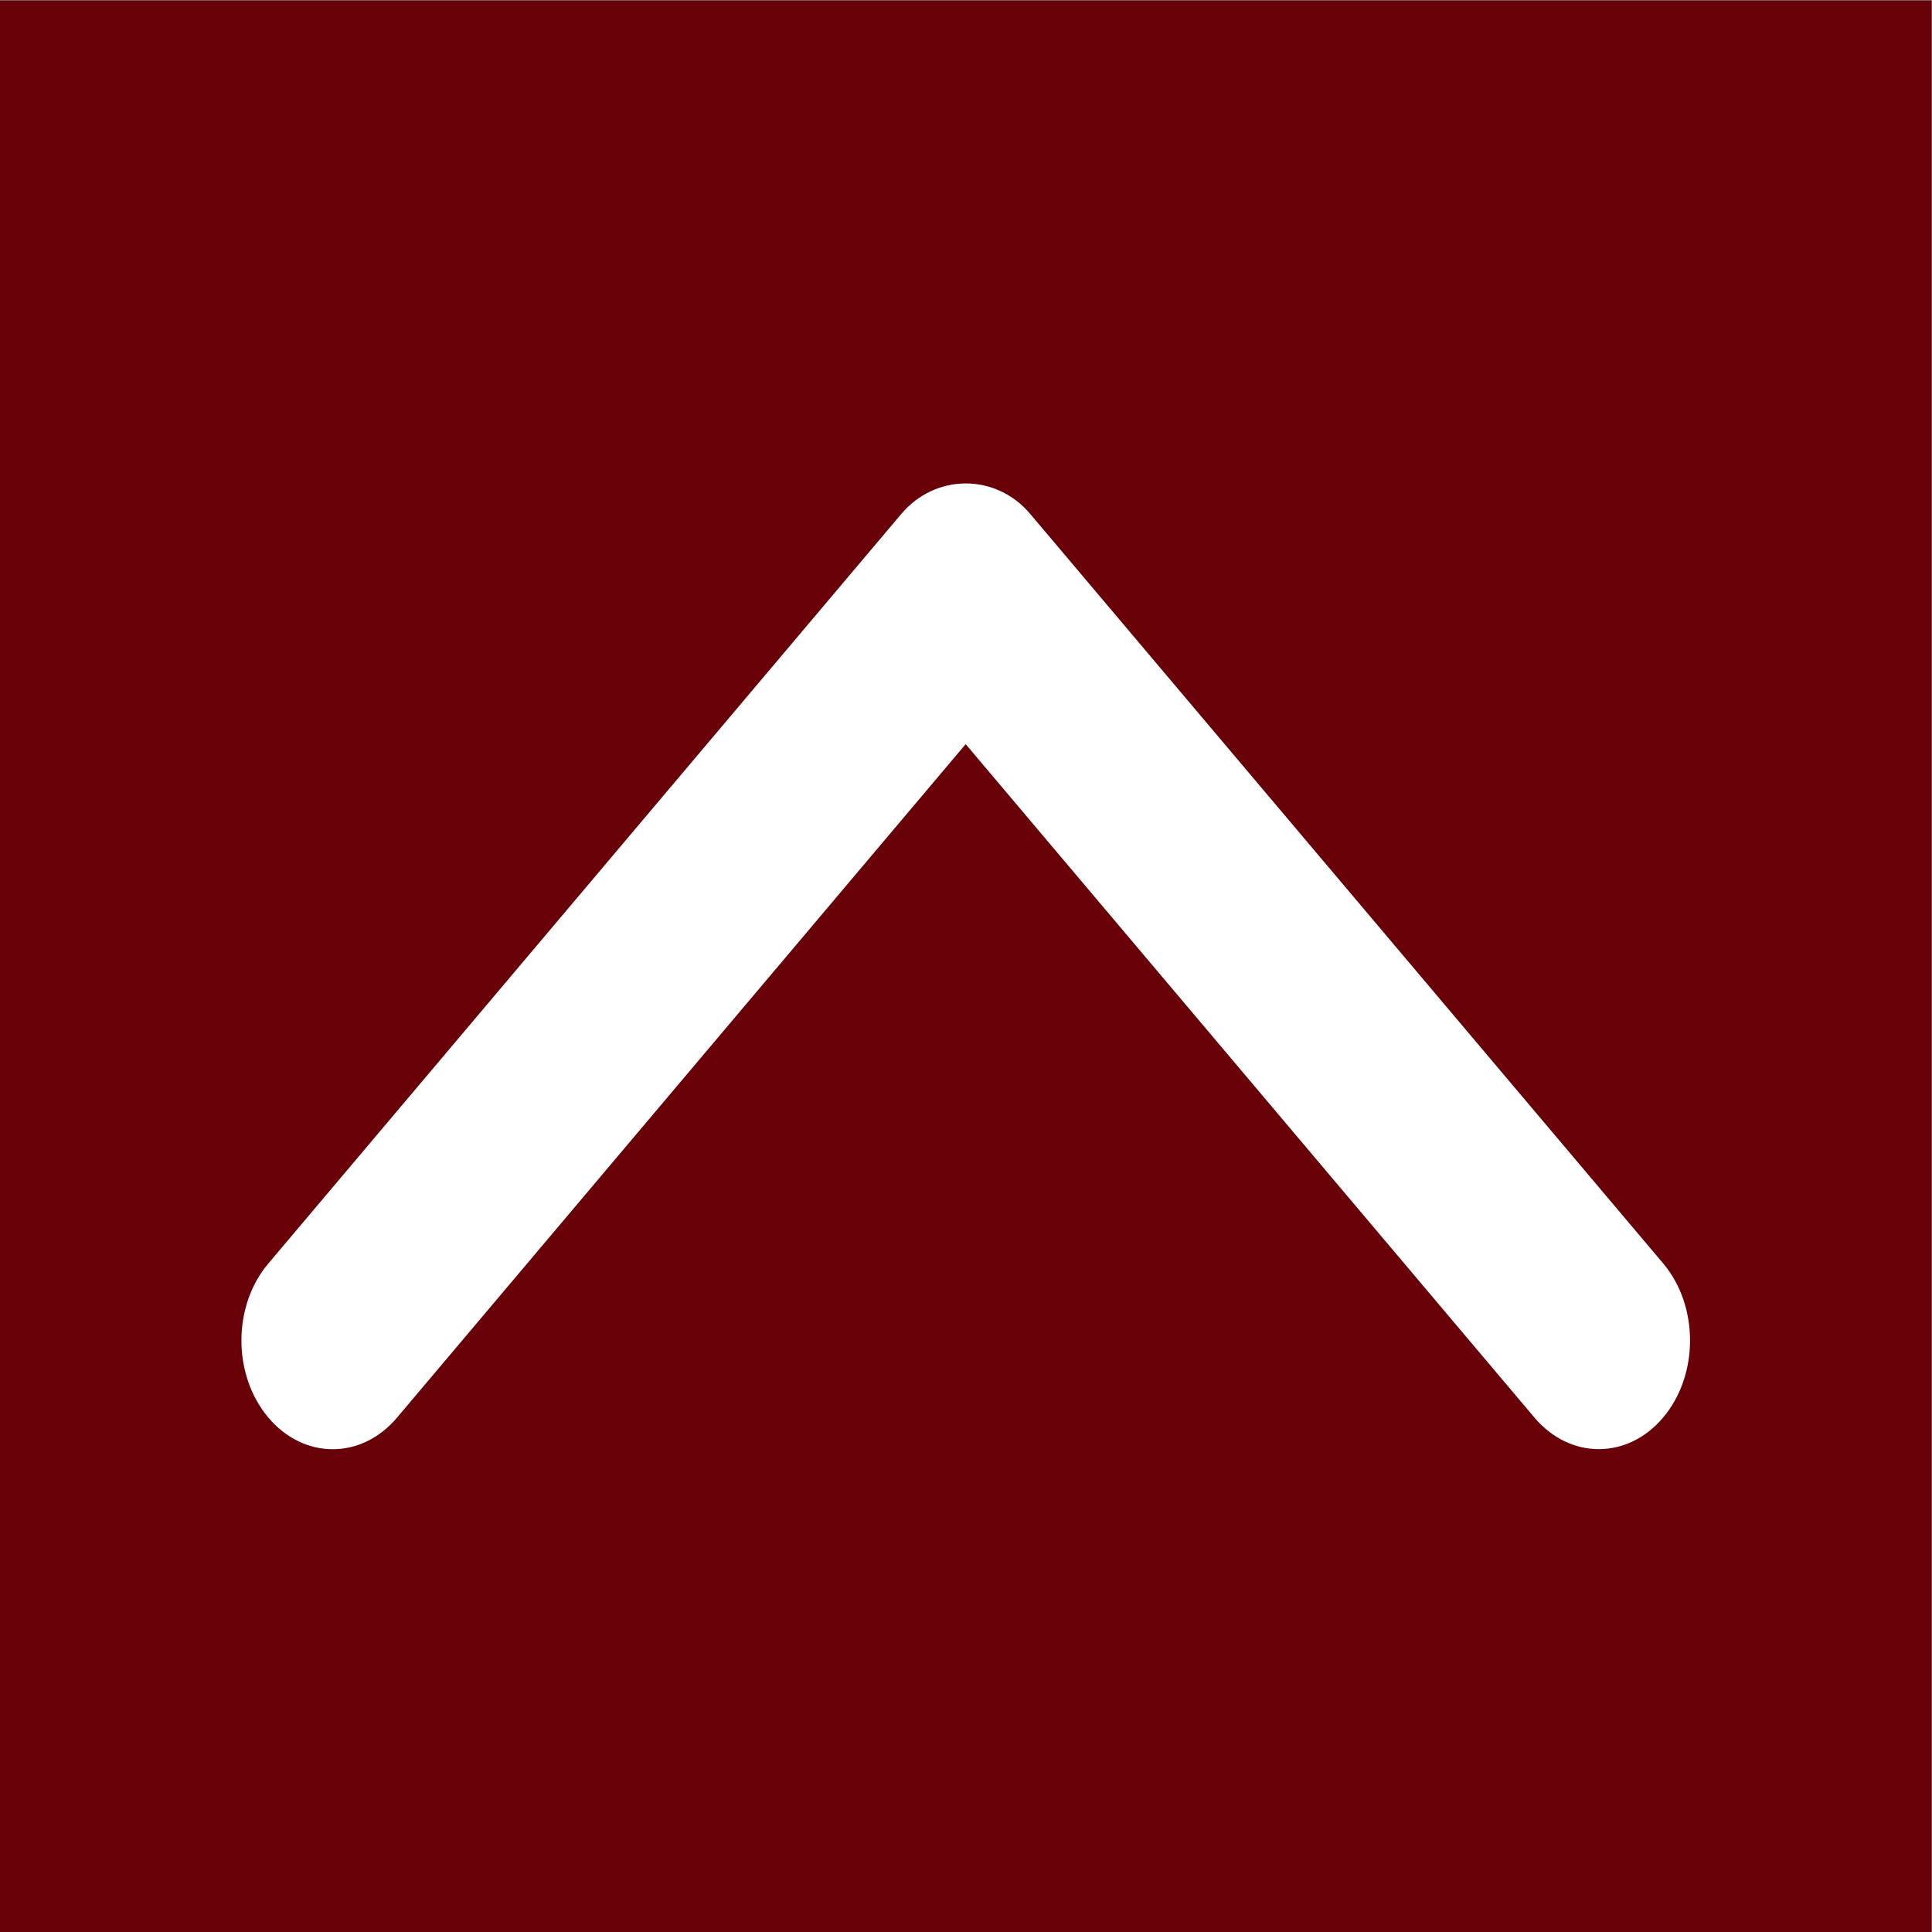 <?xml version="1.0" encoding="UTF-8" standalone="no"?>
<svg
   xmlns:dc="http://purl.org/dc/elements/1.1/"
   xmlns:cc="http://creativecommons.org/ns#"
   xmlns:rdf="http://www.w3.org/1999/02/22-rdf-syntax-ns#"
   xmlns:svg="http://www.w3.org/2000/svg"
   xmlns="http://www.w3.org/2000/svg"
   xmlns:sodipodi="http://sodipodi.sourceforge.net/DTD/sodipodi-0.dtd"
   xmlns:inkscape="http://www.inkscape.org/namespaces/inkscape"
   version="1.1"
   id="svg706"
   xml:space="preserve"
   width="32"
   height="32"
   viewBox="0 0 32 32"
   sodipodi:docname="seta subir ao topo.svg"
   inkscape:version="1.0.1 (3bc2e813f5, 2020-09-07)"><rect x="0" y="0" width="32" height="32" fill="#808080" stroke="none"/><defs
     id="defs710"><clipPath
       clipPathUnits="userSpaceOnUse"
       id="clipPath467"><path
         d="m 182.533,163.96 c 0,-22.974 19.184,-41.598 42.849,-41.598 v 0 c 23.665,0 42.85,18.624 42.85,41.598 v 0 c 0,22.974 -19.185,41.597 -42.85,41.597 v 0 c -23.665,0 -42.849,-18.623 -42.849,-41.597"
         id="path465" /></clipPath><linearGradient
       x1="0"
       y1="0"
       x2="1"
       y2="0"
       gradientUnits="userSpaceOnUse"
       gradientTransform="matrix(52.087,-66.969,-66.969,-52.087,199.338,197.444)"
       spreadMethod="pad"
       id="linearGradient479"><stop
         style="stop-opacity:1;stop-color:#b7142e"
         offset="0"
         id="stop473" /><stop
         style="stop-opacity:1;stop-color:#b3152c"
         offset="0.27"
         id="stop475" /><stop
         style="stop-opacity:1;stop-color:#811619"
         offset="1"
         id="stop477" /></linearGradient><clipPath
       clipPathUnits="userSpaceOnUse"
       id="clipPath489"><path
         d="m 238.095,171.412 c -8.798,-1.442 -17.361,-4.179 -25.46,-9.461 v 0 c -5.93,-3.77 -11.211,-8.471 -15.635,-13.897 v 0 c 5.665,-9.509 16.254,-15.905 28.382,-15.905 v 0 c 18.098,0 32.769,14.241 32.769,31.811 v 0 c 0,2.556 -0.315,5.042 -0.901,7.425 v 0 c -3.153,0.47 -6.382,0.714 -9.666,0.714 v 0 c -3.222,0 -6.391,-0.234 -9.489,-0.687"
         id="path487" /></clipPath><linearGradient
       x1="0"
       y1="0"
       x2="1"
       y2="0"
       gradientUnits="userSpaceOnUse"
       gradientTransform="matrix(-9.749,34.818,34.818,9.749,234.498,133.388)"
       spreadMethod="pad"
       id="linearGradient501"><stop
         style="stop-opacity:1;stop-color:#b7142e"
         offset="0"
         id="stop495" /><stop
         style="stop-opacity:1;stop-color:#b3152c"
         offset="0.34"
         id="stop497" /><stop
         style="stop-opacity:1;stop-color:#811619"
         offset="1"
         id="stop499" /></linearGradient><clipPath
       clipPathUnits="userSpaceOnUse"
       id="clipPath511"><path
         d="M 0,248 H 308 V 0 H 0 Z"
         id="path509" /></clipPath><clipPath
       clipPathUnits="userSpaceOnUse"
       id="clipPath539"><path
         d="m 217.285,192.931 c -16.454,-4.408 -26.323,-20.932 -22.043,-36.906 v 0 c 0.61,-2.274 1.474,-4.412 2.553,-6.398 v 0 c 5.544,6.447 12.317,11.807 19.957,15.714 v 0 c 0.047,-0.063 0.091,-0.128 0.133,-0.194 v 0 0.261 c 0.135,0.069 0.271,0.138 0.407,0.205 v 0 -0.897 l 5.433,2.448 v 0.862 c 4.744,1.853 9.757,3.17 14.961,3.877 v 0 c 3.328,4.122 6.112,8.657 8.281,13.483 v 0 c -5.605,5.452 -13.303,8.635 -21.458,8.634 v 0 c -2.711,0 -5.473,-0.352 -8.224,-1.089"
         id="path537" /></clipPath><linearGradient
       x1="0"
       y1="0"
       x2="1"
       y2="0"
       gradientUnits="userSpaceOnUse"
       gradientTransform="matrix(12.19,-20.578,-20.578,-12.19,210.359,187.8)"
       spreadMethod="pad"
       id="linearGradient551"><stop
         style="stop-opacity:1;stop-color:#b7142e"
         offset="0"
         id="stop545" /><stop
         style="stop-opacity:1;stop-color:#b3152c"
         offset="0.34"
         id="stop547" /><stop
         style="stop-opacity:1;stop-color:#811619"
         offset="1"
         id="stop549" /></linearGradient><clipPath
       clipPathUnits="userSpaceOnUse"
       id="clipPath561"><path
         d="m 192.614,163.96 c 0,-5.796 1.597,-11.227 4.386,-15.906 v 0 c 5.787,7.097 13.038,12.955 21.292,17.111 v 0 14.311 c 0,3.287 2.689,5.976 5.976,5.976 v 0 h 10.322 c 1.495,0 2.717,-1.223 2.717,-2.716 v 0 h -10.865 c -1.495,0 -2.717,-1.223 -2.717,-2.716 v 0 -2.717 h 10.865 c 1.495,0 2.717,-1.223 2.717,-2.716 v 0 h -10.865 c -1.495,0 -2.717,-1.223 -2.717,-2.718 v 0 -4.275 c 7.39,2.907 15.438,4.505 23.859,4.505 v 0 c 3.284,0 6.513,-0.244 9.666,-0.714 v 0 c -3.445,13.987 -16.406,24.386 -31.868,24.386 v 0 c -18.097,0 -32.768,-14.242 -32.768,-31.811 m 14.813,21.492 h 10.322 c 1.04,0 2.02,-0.27 2.875,-0.742 v 0 c -1.235,-0.864 -2.154,-2.154 -2.539,-3.652 v 0 c -0.411,0.983 -1.383,1.678 -2.51,1.678 v 0 h -10.866 c 0,1.493 1.223,2.716 2.718,2.716 m 0,-8.149 h 10.458 v -4.006 c -0.481,0.772 -1.338,1.29 -2.31,1.29 v 0 h -10.866 c 0,1.493 1.223,2.716 2.718,2.716 m 0,-8.15 h 10.458 v -4.006 c -0.481,0.772 -1.338,1.289 -2.31,1.289 v 0 h -10.866 c 0,1.495 1.223,2.717 2.718,2.717"
         id="path559" /></clipPath><radialGradient
       fx="0"
       fy="0"
       cx="0"
       cy="0"
       r="1"
       gradientUnits="userSpaceOnUse"
       gradientTransform="matrix(30.827,-30.827,-30.827,-30.827,223.639,165.231)"
       spreadMethod="pad"
       id="radialGradient575"><stop
         style="stop-opacity:1;stop-color:#ffffff"
         offset="0"
         id="stop567" /><stop
         style="stop-opacity:1;stop-color:#eef0f5"
         offset="0.33"
         id="stop569" /><stop
         style="stop-opacity:1;stop-color:#cad6e8"
         offset="0.52"
         id="stop571" /><stop
         style="stop-opacity:1;stop-color:#a5bcd8"
         offset="1"
         id="stop573" /></radialGradient><clipPath
       clipPathUnits="userSpaceOnUse"
       id="clipPath585"><path
         d="M 0,248 H 308 V 0 H 0 Z"
         id="path583" /></clipPath><clipPath
       clipPathUnits="userSpaceOnUse"
       id="clipPath613"><path
         d="m 84.568,164.023 c 0,-22.938 19.156,-41.534 42.785,-41.534 v 0 c 23.628,0 42.784,18.596 42.784,41.534 v 0 c 0,22.939 -19.156,41.534 -42.784,41.534 v 0 c -23.629,0 -42.785,-18.595 -42.785,-41.534"
         id="path611" /></clipPath><linearGradient
       x1="0"
       y1="0"
       x2="1"
       y2="0"
       gradientUnits="userSpaceOnUse"
       gradientTransform="matrix(28.801,56.638,56.638,-28.801,112.952,135.704)"
       spreadMethod="pad"
       id="linearGradient625"><stop
         style="stop-opacity:1;stop-color:#5a853d"
         offset="0"
         id="stop619" /><stop
         style="stop-opacity:1;stop-color:#55803b"
         offset="0.69"
         id="stop621" /><stop
         style="stop-opacity:1;stop-color:#456e36"
         offset="1"
         id="stop623" /></linearGradient><clipPath
       clipPathUnits="userSpaceOnUse"
       id="clipPath635"><path
         d="m 99.607,148.474 c 5.539,-9.294 15.89,-15.548 27.746,-15.548 v 0 c 17.69,0 32.032,13.922 32.032,31.097 v 0 c 0,2.499 -0.306,4.929 -0.879,7.259 v 0 c -3.084,0.46 -6.239,0.698 -9.45,0.698 v 0 c -19.946,0 -37.754,-9.163 -49.449,-23.506"
         id="path633" /></clipPath><linearGradient
       x1="0"
       y1="0"
       x2="1"
       y2="0"
       gradientUnits="userSpaceOnUse"
       gradientTransform="matrix(5.913,-28.053,-28.053,-5.913,127.927,165.278)"
       spreadMethod="pad"
       id="linearGradient647"><stop
         style="stop-opacity:1;stop-color:#5a853d"
         offset="0"
         id="stop641" /><stop
         style="stop-opacity:1;stop-color:#64913e"
         offset="0.62"
         id="stop643" /><stop
         style="stop-opacity:1;stop-color:#7fb642"
         offset="1"
         id="stop645" /></linearGradient><clipPath
       clipPathUnits="userSpaceOnUse"
       id="clipPath657"><path
         d="M 0,248 H 308 V 0 H 0 Z"
         id="path655" /></clipPath><clipPath
       clipPathUnits="userSpaceOnUse"
       id="clipPath693"><path
         d="m 95.32,164.023 c 0,-5.664 1.561,-10.975 4.287,-15.549 v 0 c 11.695,14.343 29.503,23.506 49.449,23.506 v 0 c 3.211,0 6.366,-0.238 9.45,-0.698 v 0 c -3.369,13.672 -16.037,23.838 -31.153,23.838 v 0 c -17.691,0 -32.033,-13.923 -32.033,-31.097"
         id="path691" /></clipPath><radialGradient
       fx="0"
       fy="0"
       cx="0"
       cy="0"
       r="1"
       gradientUnits="userSpaceOnUse"
       gradientTransform="matrix(44.109,-44.109,-44.109,-44.109,125.649,165.267)"
       spreadMethod="pad"
       id="radialGradient707"><stop
         style="stop-opacity:1;stop-color:#ffffff"
         offset="0"
         id="stop699" /><stop
         style="stop-opacity:1;stop-color:#eef0f5"
         offset="0.33"
         id="stop701" /><stop
         style="stop-opacity:1;stop-color:#cad6e8"
         offset="0.52"
         id="stop703" /><stop
         style="stop-opacity:1;stop-color:#a5bcd8"
         offset="1"
         id="stop705" /></radialGradient><clipPath
       clipPathUnits="userSpaceOnUse"
       id="clipPath741"><path
         d="M 0,248 H 308 V 0 H 0 Z"
         id="path739" /></clipPath></defs><sodipodi:namedview
     pagecolor="#ffffff"
     bordercolor="#666666"
     borderopacity="1"
     objecttolerance="10"
     gridtolerance="10"
     guidetolerance="10"
     inkscape:pageopacity="0"
     inkscape:pageshadow="2"
     inkscape:window-width="1920"
     inkscape:window-height="1017"
     id="namedview708"
     showgrid="false"
     inkscape:zoom="2"
     inkscape:cx="223.64003"
     inkscape:cy="147.00007"
     inkscape:window-x="-8"
     inkscape:window-y="-8"
     inkscape:window-maximized="1"
     inkscape:current-layer="g714"
     inkscape:document-rotation="0" /><g
     id="g714"
     inkscape:groupmode="layer"
     inkscape:label="etiqueta Porta Pivotante"
     transform="matrix(1.333,0,0,-1.333,0,37.795)"><g
       id="g2253"
       transform="translate(-279.75,58.5)"><path
         d="m 279.75,-30.154 h 24 v -24 h -24 z"
         style="fill:#680108;fill-opacity:1;fill-rule:evenodd;stroke:none;stroke-width:1"
         id="path2212" /><g
         id="g2214"
         transform="translate(283.082,-45.849)"><path
           d="m 0,0 c -0.443,-0.526 -0.443,-1.381 0,-1.909 0.443,-0.528 1.162,-0.528 1.604,0 l 7.063,8.365 7.064,-8.364 c 0.443,-0.528 1.163,-0.528 1.605,0 0.442,0.527 0.442,1.382 0,1.909 L 9.471,9.314 c -0.428,0.51 -1.18,0.507 -1.606,0 z"
           style="fill:#ffffff;fill-opacity:1;fill-rule:nonzero;stroke:none"
           id="path2216" /></g></g></g></svg>
